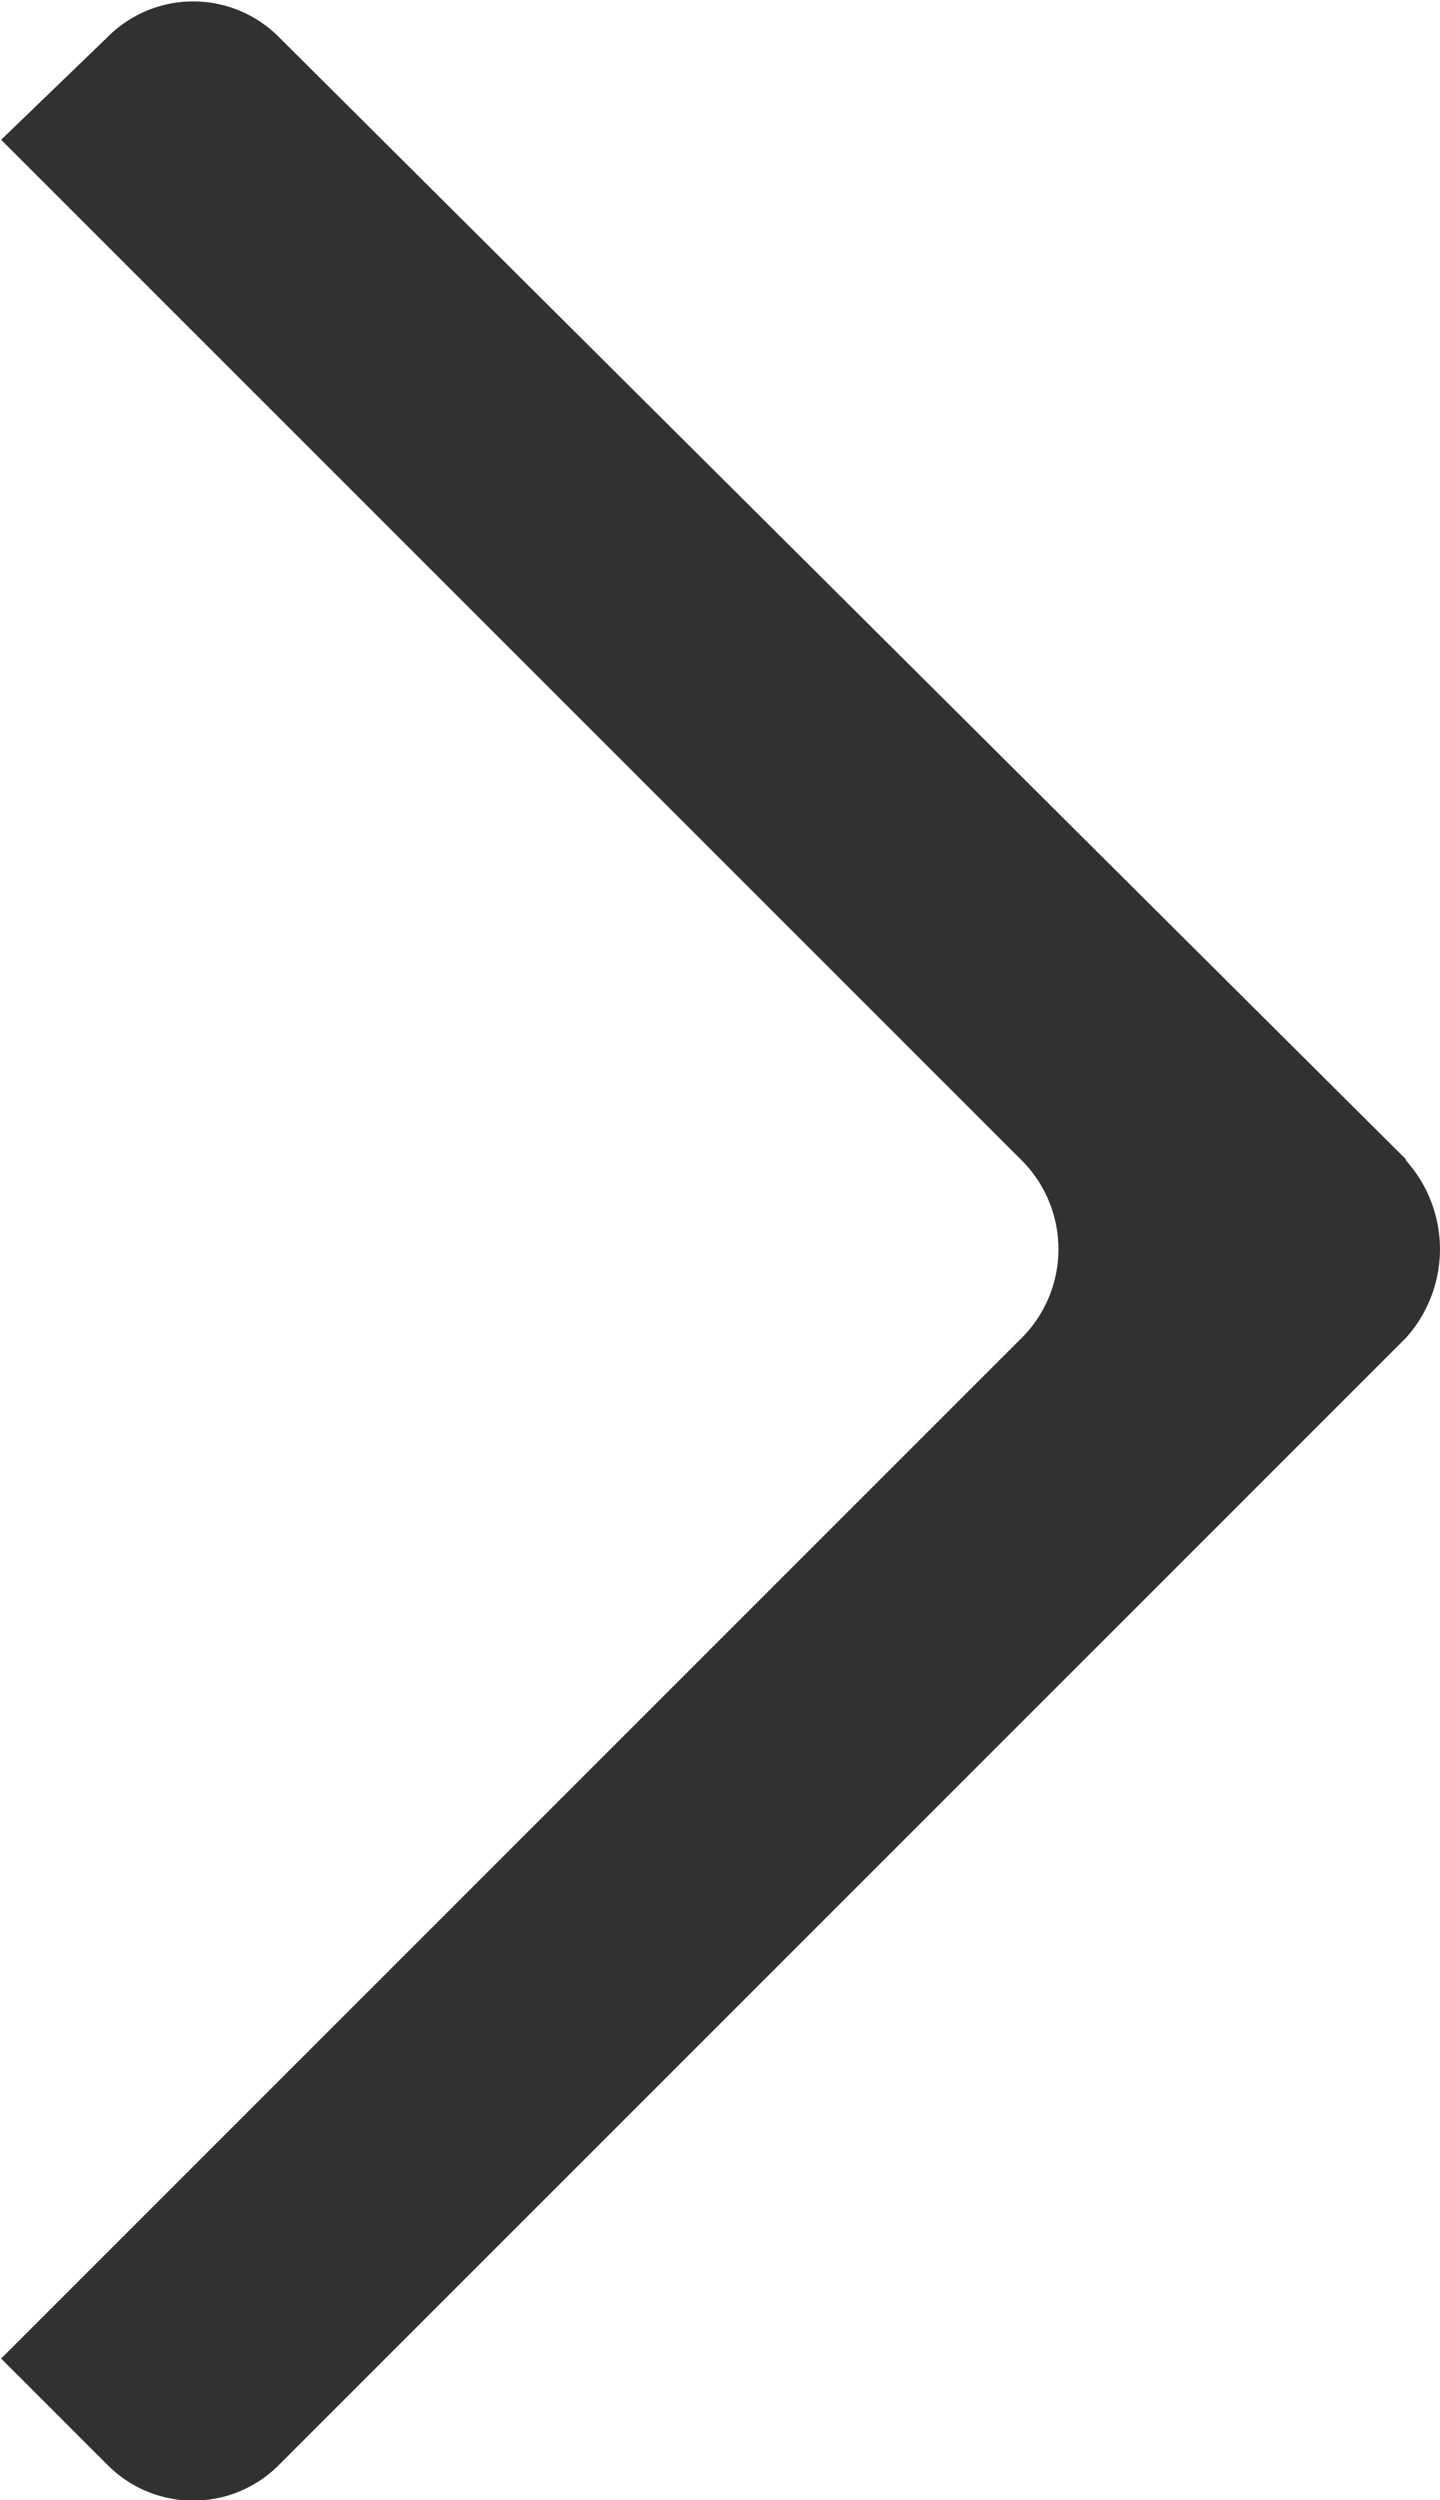 <svg xmlns="http://www.w3.org/2000/svg" width="5.008" height="8.694" viewBox="0 0 5.008 8.694">
  <path id="icon-right-arrow" d="M377.317,720.121l3.9-3.917a.42.42,0,0,0,0-.6l-.355-.368-3.549,3.549a.437.437,0,0,1-.618,0l-3.549-3.549-.368.368a.42.42,0,0,0,0,.6l3.917,3.917a.461.461,0,0,0,.618,0Z" transform="translate(-715.232 381.348) rotate(-90)" fill="#313131" fill-rule="evenodd"/>
</svg>
